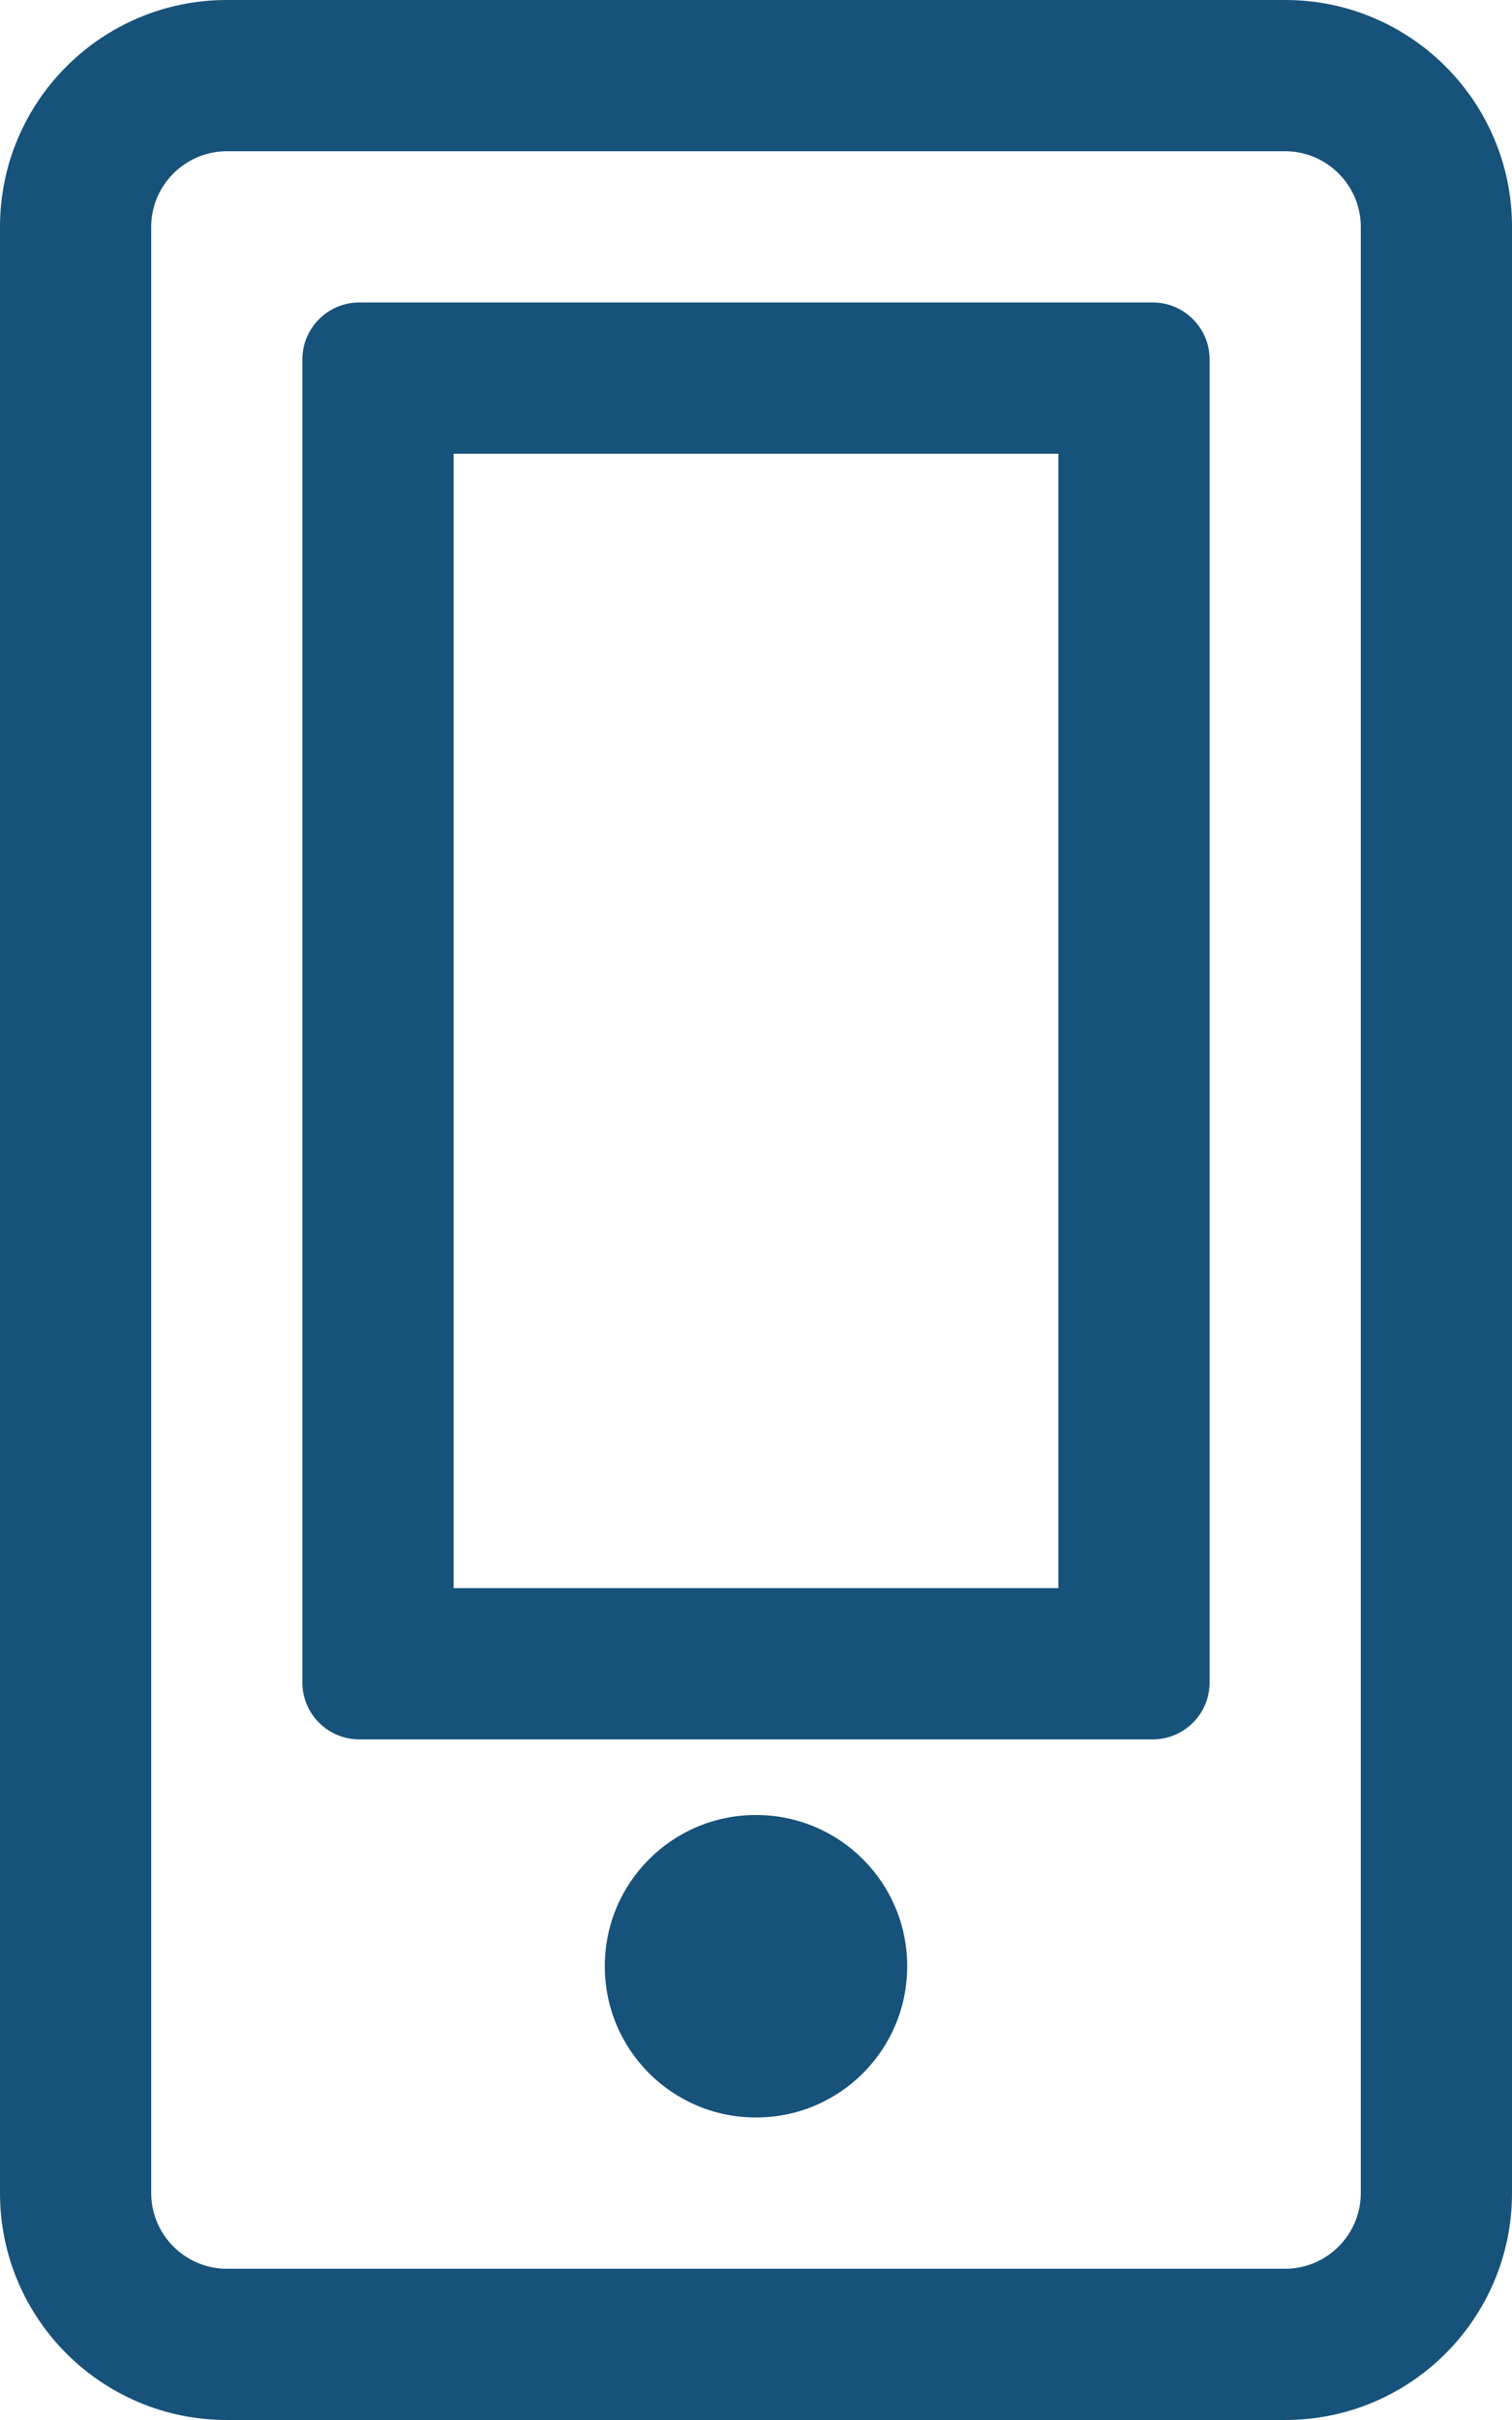 <?xml version="1.0" encoding="utf-8"?>
<!-- Generator: Adobe Illustrator 26.0.1, SVG Export Plug-In . SVG Version: 6.00 Build 0)  -->
<svg version="1.1" id="Layer_1" xmlns="http://www.w3.org/2000/svg" xmlns:xlink="http://www.w3.org/1999/xlink" x="0px" y="0px"
	 viewBox="0 0 320 512" style="enable-background:new 0 0 320 512;" xml:space="preserve">
<style type="text/css">
	.st0{fill:none;}
	.st1{fill:#17527A;}
</style>
<rect id="backgroundrect" class="st0" width="320" height="512"/>
<g>
	<path id="svg_1" class="st1" d="M192,416c0,17.7-14.3,32-32,32s-32-14.3-32-32s14.3-32,32-32S192,398.3,192,416z M224,96H96v240
		h128V96 M244,64c6.6,0,12,5.4,12,12v280c0,6.6-5.4,12-12,12H76c-6.6,0-12-5.4-12-12V76c0-6.6,5.4-12,12-12H244z M320,48v416
		c0,26.5-21.5,48-48,48H48c-26.5,0-48-21.5-48-48V48C0,21.5,21.5,0,48,0h224C298.5,0,320,21.5,320,48z M288,48c0-8.8-7.2-16-16-16
		H48c-8.8,0-16,7.2-16,16v416c0,8.8,7.2,16,16,16h224c8.8,0,16-7.2,16-16V48z"/>
</g>
</svg>
